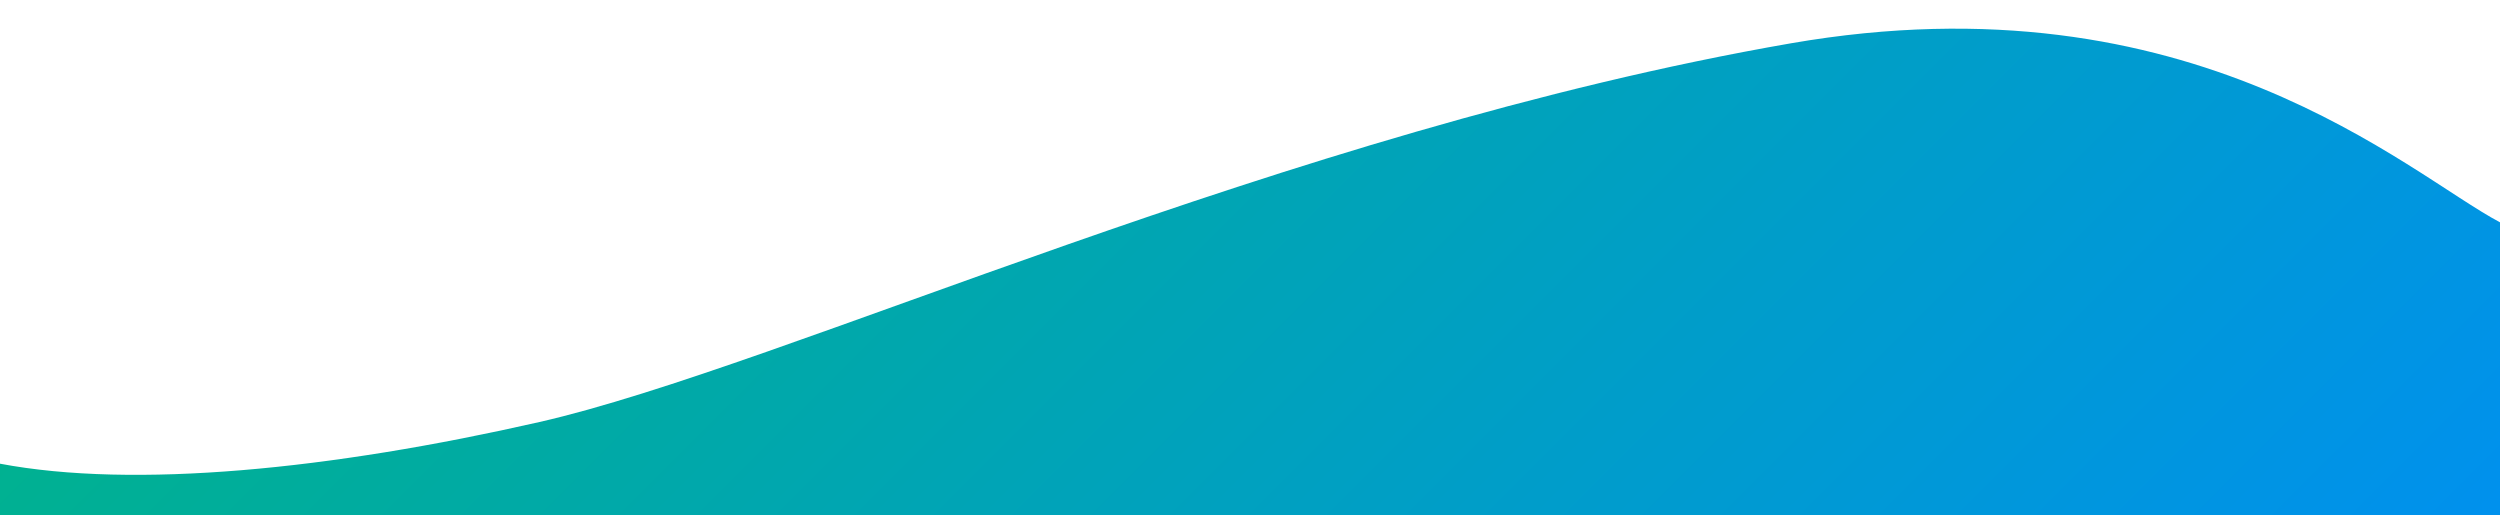 <svg xmlns="http://www.w3.org/2000/svg" xmlns:xlink="http://www.w3.org/1999/xlink" id="Layer_2" viewBox="0 0 1680 346.217"><defs><style>      .st0 {        fill: url(#linear-gradient);      }    </style><linearGradient id="linear-gradient" x1="1343.6" y1="820.2" x2="417.6" y2="-105.9" gradientUnits="userSpaceOnUse"><stop offset="0" stop-color="#008ef5"></stop><stop offset="1" stop-color="#00b191"></stop></linearGradient></defs><g id="Layer_1-2"><path class="st0" d="M362.5,283.6C222,315.6,90,328.6,0,311.6v35l1680,.2V149.4c-62-32.8-206.1-167.2-476.5-120.3-340,59-676.9,217.1-841,254.5Z"></path></g></svg>